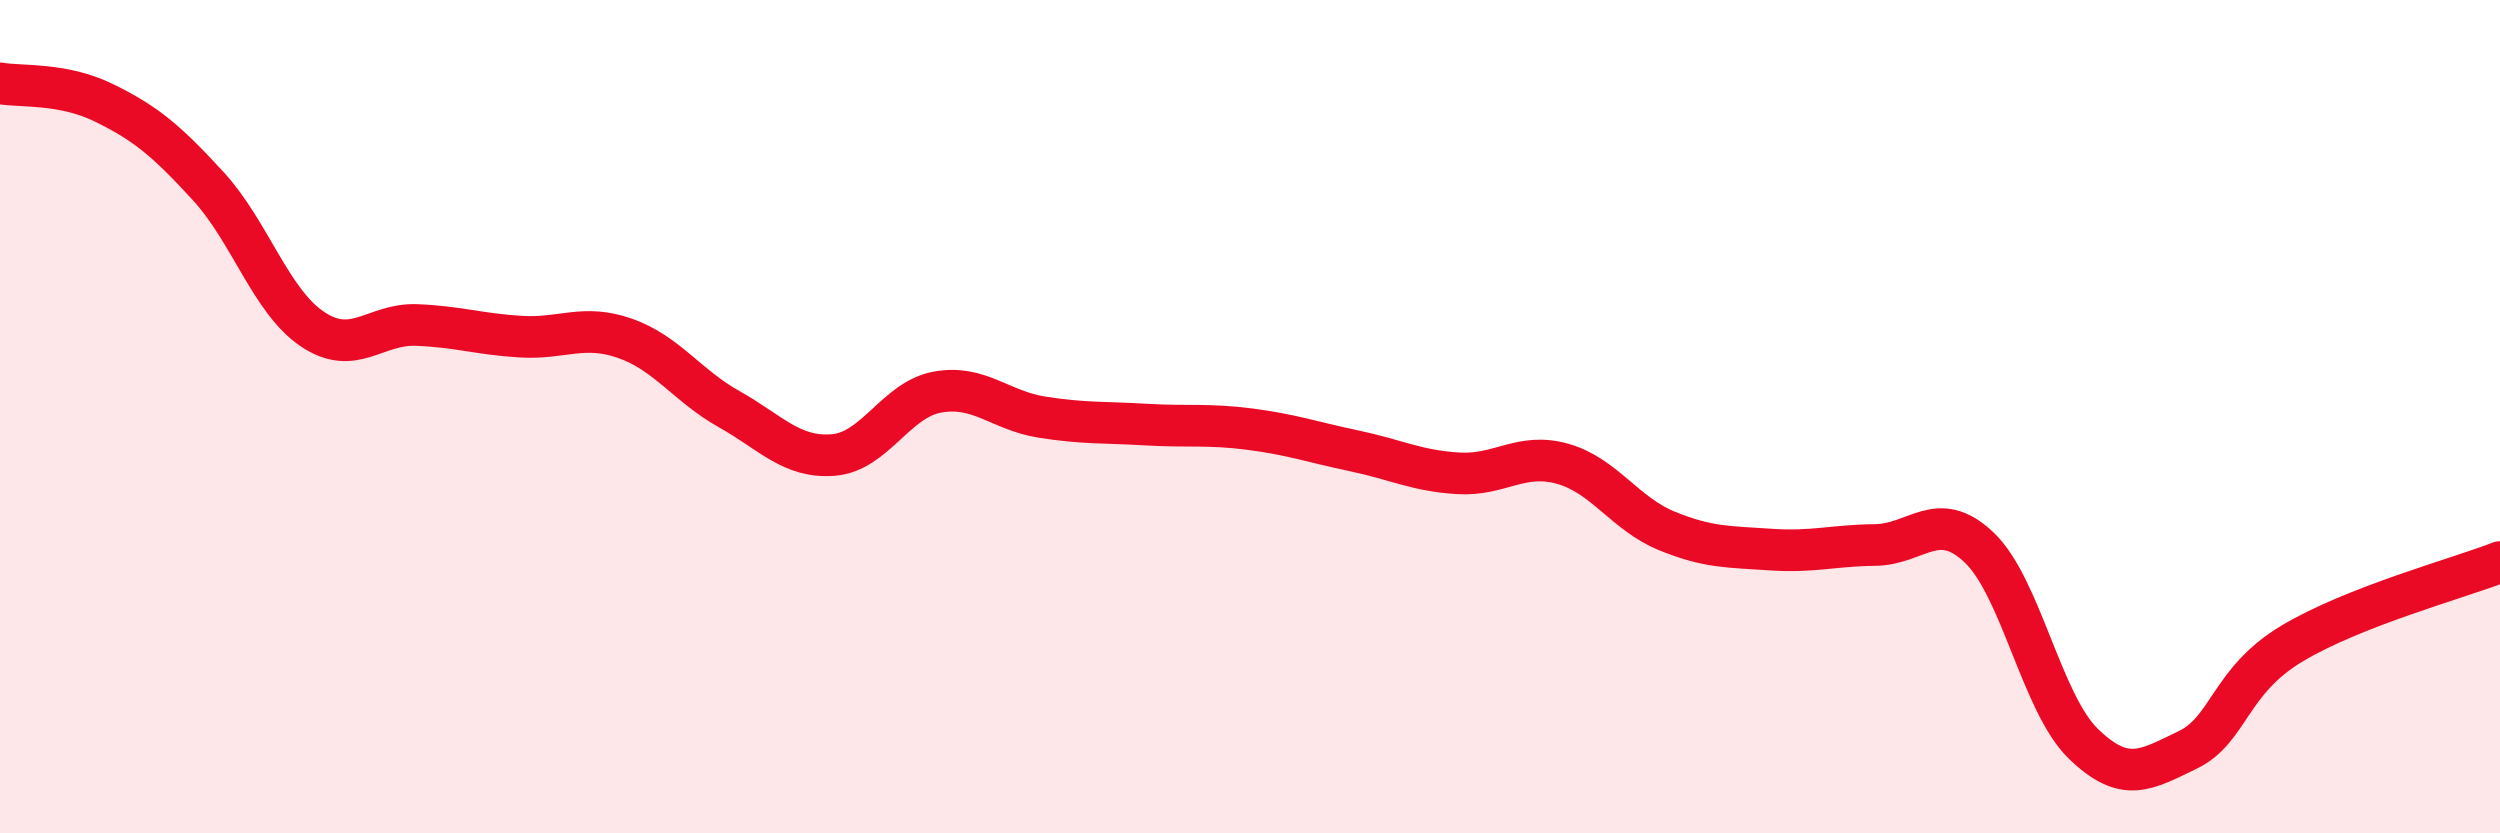 
    <svg width="60" height="20" viewBox="0 0 60 20" xmlns="http://www.w3.org/2000/svg">
      <path
        d="M 0,2 C 0.5,2.09 1.5,1.98 2.5,2.47 C 3.5,2.96 4,3.38 5,4.47 C 6,5.56 6.5,7.23 7.5,7.9 C 8.5,8.57 9,7.76 10,7.8 C 11,7.84 11.5,8.02 12.5,8.08 C 13.5,8.14 14,7.77 15,8.12 C 16,8.47 16.5,9.26 17.5,9.82 C 18.5,10.38 19,11 20,10.92 C 21,10.84 21.5,9.59 22.5,9.41 C 23.5,9.23 24,9.85 25,10.01 C 26,10.17 26.5,10.13 27.5,10.19 C 28.5,10.25 29,10.17 30,10.3 C 31,10.43 31.5,10.61 32.5,10.82 C 33.5,11.03 34,11.3 35,11.36 C 36,11.42 36.5,10.85 37.5,11.13 C 38.5,11.41 39,12.33 40,12.74 C 41,13.15 41.5,13.12 42.5,13.19 C 43.5,13.26 44,13.09 45,13.08 C 46,13.07 46.5,12.19 47.5,13.14 C 48.5,14.09 49,16.88 50,17.85 C 51,18.82 51.5,18.48 52.5,18 C 53.5,17.52 53.5,16.35 55,15.45 C 56.5,14.55 59,13.88 60,13.49L60 20L0 20Z"
        fill="#EB0A25"
        opacity="0.1"
        stroke-linecap="round"
        stroke-linejoin="round"
      />
      <path
        d="M 0,2 C 0.5,2.09 1.5,1.98 2.5,2.47 C 3.5,2.96 4,3.38 5,4.47 C 6,5.56 6.5,7.23 7.5,7.9 C 8.5,8.57 9,7.76 10,7.8 C 11,7.84 11.5,8.02 12.5,8.08 C 13.5,8.14 14,7.77 15,8.12 C 16,8.47 16.5,9.26 17.5,9.82 C 18.5,10.38 19,11 20,10.92 C 21,10.84 21.5,9.59 22.5,9.41 C 23.5,9.23 24,9.85 25,10.01 C 26,10.17 26.5,10.13 27.5,10.19 C 28.5,10.25 29,10.17 30,10.3 C 31,10.43 31.5,10.61 32.5,10.82 C 33.5,11.03 34,11.3 35,11.36 C 36,11.42 36.5,10.85 37.5,11.13 C 38.5,11.41 39,12.33 40,12.74 C 41,13.15 41.5,13.12 42.5,13.19 C 43.5,13.26 44,13.09 45,13.08 C 46,13.07 46.5,12.19 47.5,13.14 C 48.5,14.09 49,16.88 50,17.85 C 51,18.82 51.5,18.48 52.5,18 C 53.5,17.52 53.5,16.35 55,15.45 C 56.5,14.55 59,13.88 60,13.49"
        stroke="#EB0A25"
        stroke-width="1"
        fill="none"
        stroke-linecap="round"
        stroke-linejoin="round"
      />
    </svg>
  